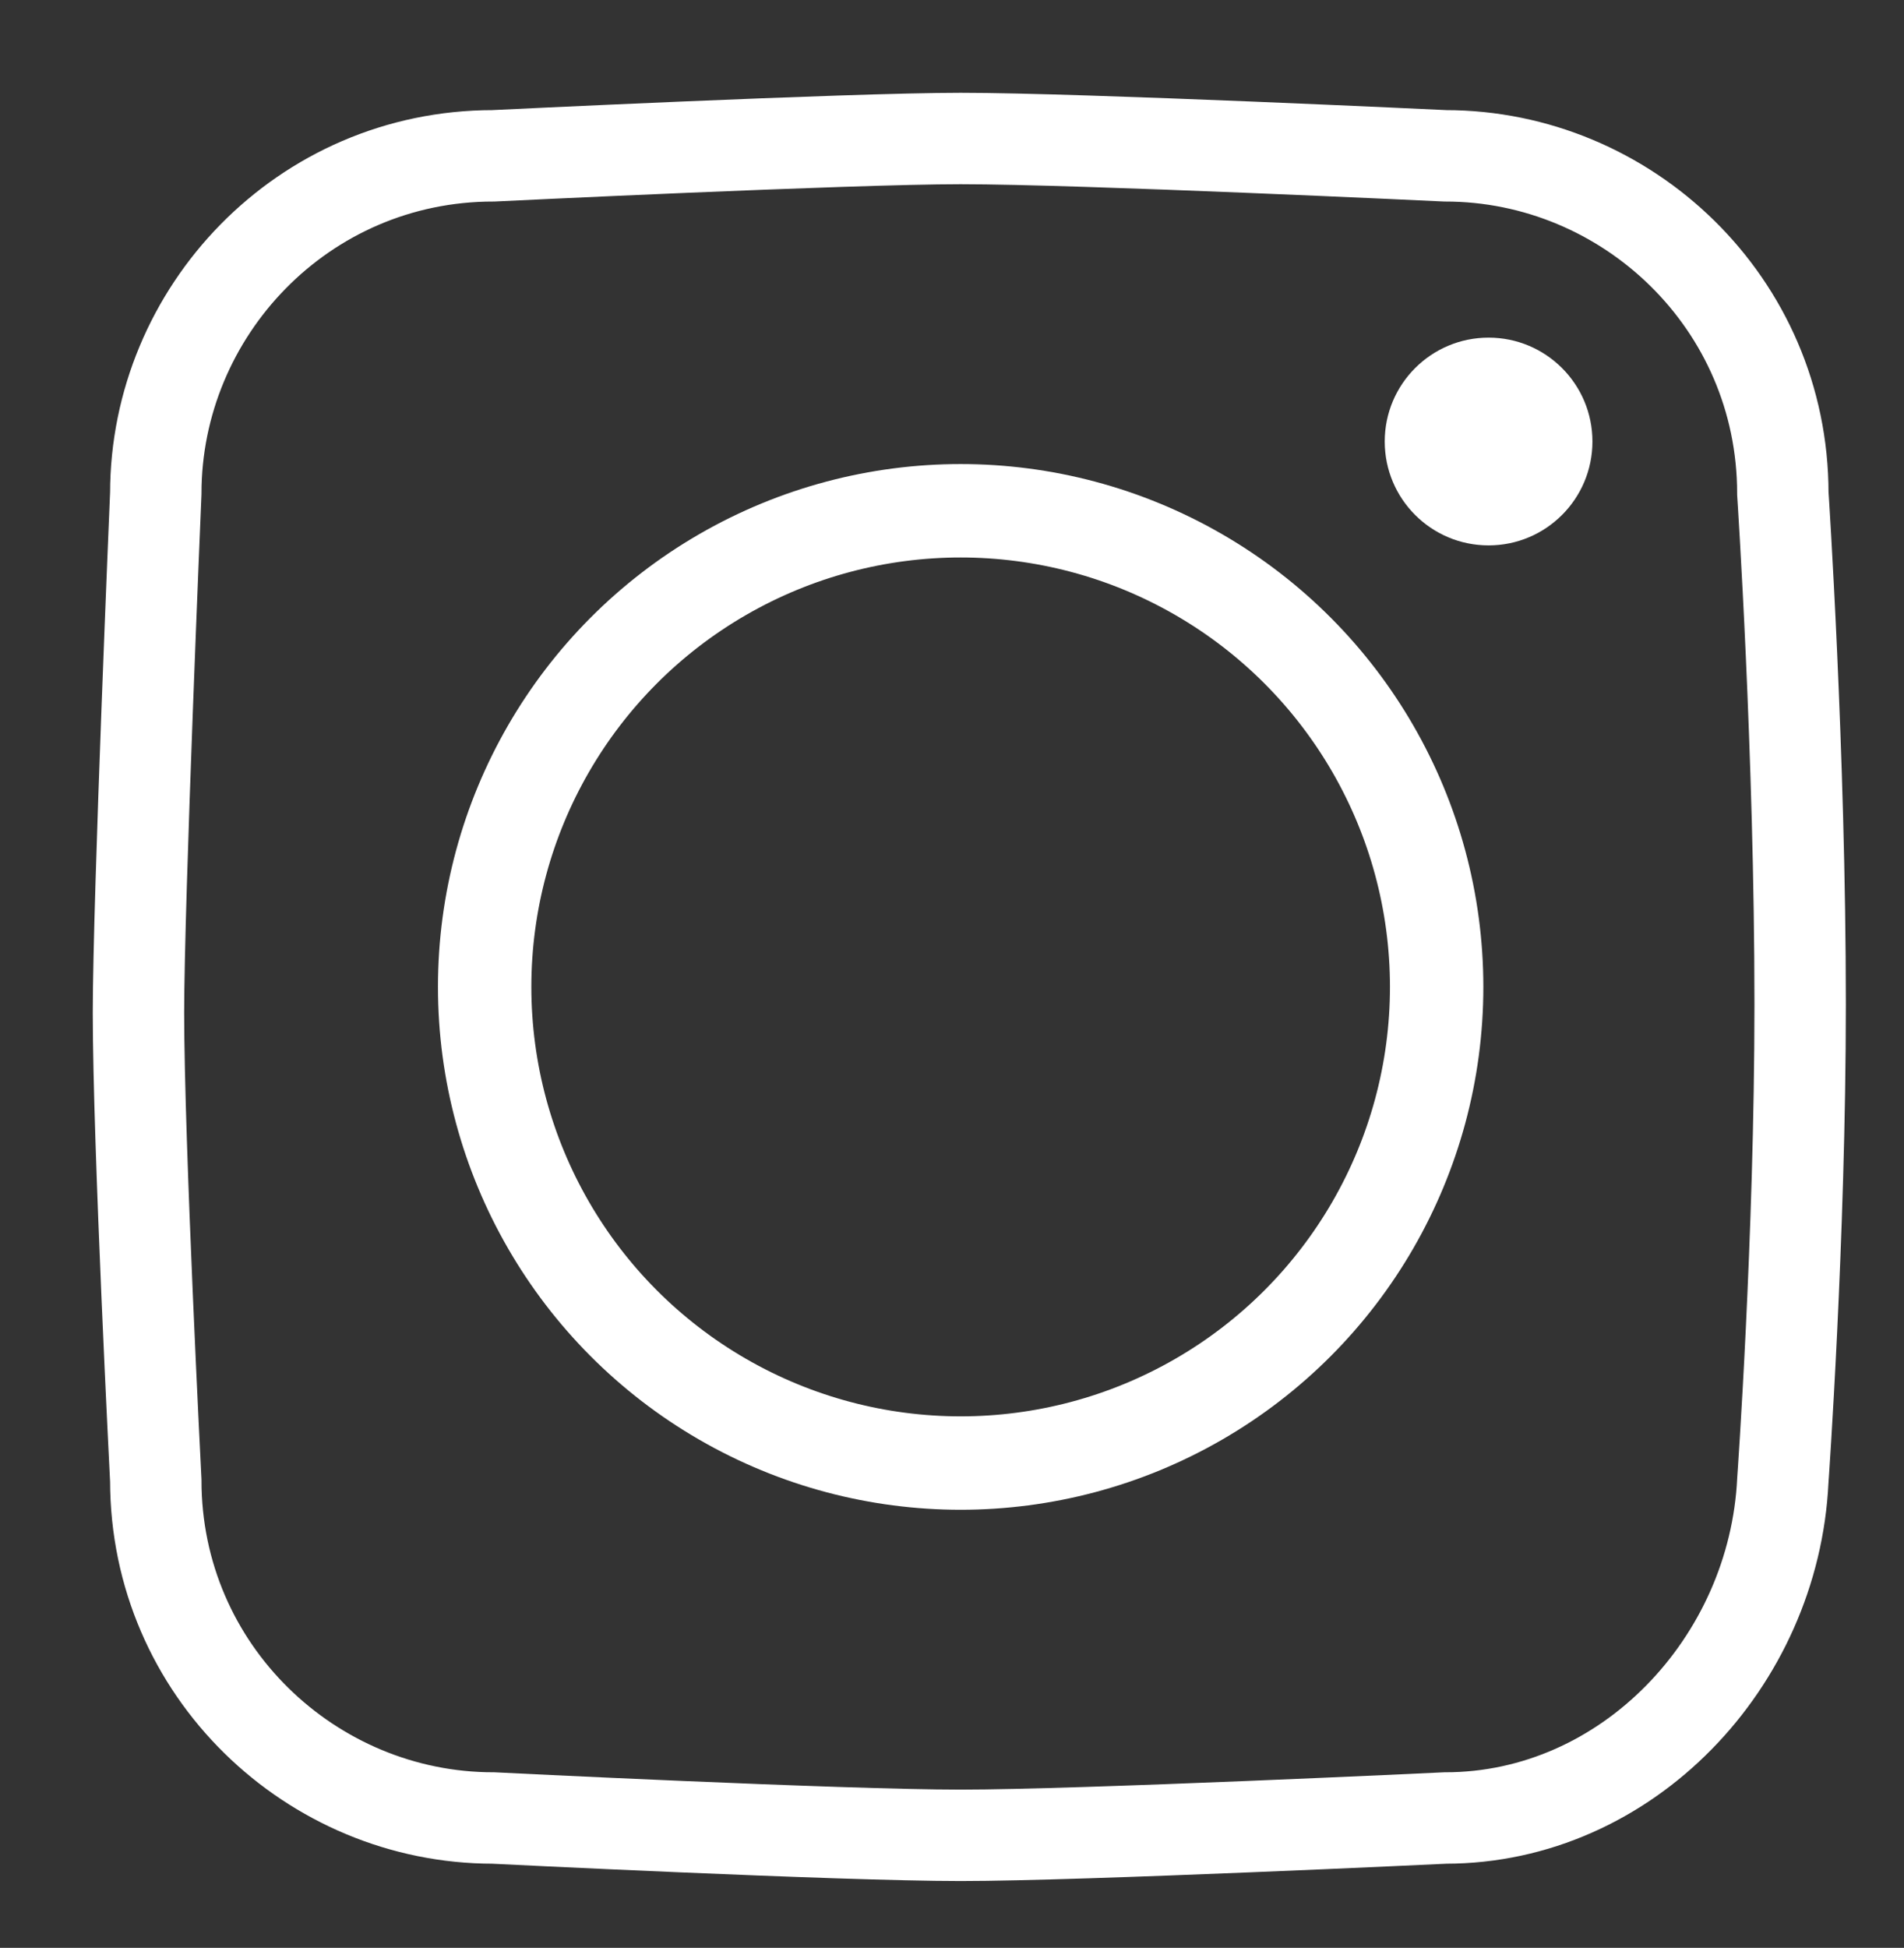 <?xml version="1.0" encoding="utf-8"?>
<!-- Generator: Adobe Illustrator 27.7.0, SVG Export Plug-In . SVG Version: 6.00 Build 0)  -->
<svg version="1.1" id="Capa_1" xmlns="http://www.w3.org/2000/svg" xmlns:xlink="http://www.w3.org/1999/xlink" x="0px" y="0px"
	 width="22px" height="22.5px" viewBox="0 0 22 22.5" style="enable-background:new 0 0 22 22.5;" xml:space="preserve">
<rect x="0" y="0" width="22" height="22.5" fill="#333333" stroke="none"/>
<style type="text/css">
	.st0{fill:#FFFFFF;}
	.st1{fill:none;stroke:#FFFFFF;stroke-width:1.056;stroke-miterlimit:10;}
	.st2{fill:none;stroke:#FFFFFF;stroke-width:1.079;stroke-miterlimit:10;}
</style>
<path class="st0" d="M69.6,30.6c-0.5,0-1,0-1.5,0c-0.1,0-0.3,0-0.4,0c-0.1,0-0.3,0-0.4,0c-0.4,0-0.8-0.1-1.2-0.1
	c-0.4,0-0.7-0.1-1.1-0.2c-0.5-0.1-1-0.3-1.5-0.5c-0.6-0.3-1.3-0.6-1.8-1.1c-0.5-0.4-0.9-0.8-1.3-1.3c-0.5-0.7-0.9-1.4-1.2-2.2
	c-0.2-0.5-0.3-1-0.4-1.6c0-0.4-0.1-0.9-0.1-1.3c0-0.4,0-0.7,0-1.1c0-0.1,0-0.3,0-0.4l0-8.7c0-0.2,0-0.3,0-0.5c0-0.1,0-0.3,0-0.4
	c0-0.5,0-1,0-1.5c0,0,0,0,0,0c0-0.3,0-0.7,0.1-1c0-0.3,0.1-0.5,0.1-0.7c0.1-0.5,0.2-1,0.4-1.4c0.3-0.9,0.8-1.7,1.5-2.4
	c0.5-0.5,1-1,1.6-1.3c0.5-0.3,1.1-0.6,1.7-0.8c0.4-0.1,0.9-0.2,1.4-0.3c0.2-0.1,0.5-0.1,0.7-0.1c0.2,0,0.5,0,0.7,0
	c0.1,0,0.1,0,0.2,0c0.5,0,1,0,1.6,0c0.2,0,0.4,0,0.5,0c0.2,0,0.5,0,0.7,0l7.2,0c0.1,0,0.3,0,0.4,0c0.1,0,0.3,0,0.4,0
	c0.1,0,0.1,0,0.2,0c0.4,0,0.9,0,1.3,0c0.2,0,0.5,0,0.7,0.1c0.3,0,0.5,0,0.8,0.1c0.5,0.1,0.9,0.2,1.4,0.4c0.6,0.2,1.2,0.5,1.8,0.9
	c0.7,0.4,1.2,1,1.7,1.6c0.7,0.9,1.2,1.9,1.4,2.9c0.1,0.5,0.2,1,0.3,1.5c0.1,0.4,0.1,0.7,0.1,1.1c0,0.2,0,0.5,0,0.7c0,0,0,0.1,0,0.1
	c0,1,0,2.1,0,3.1c0,0.2,0,0.4,0,0.7c0,0.1,0,0.2,0,0.2c0,0.2,0,0.4,0,0.7l0,5.5c0,0.2,0,0.4,0,0.7c0,0.3,0,0.6,0,0.9
	c0,0.3,0,0.7-0.1,1c-0.1,0.5-0.2,1.1-0.4,1.6c-0.2,0.6-0.4,1.1-0.8,1.7c-0.5,0.7-1,1.4-1.7,1.9c-0.3,0.2-0.6,0.4-0.9,0.6
	c-0.5,0.3-1.1,0.5-1.7,0.7c-0.5,0.2-1,0.3-1.6,0.3c-0.4,0-0.9,0.1-1.3,0.1c-0.2,0-0.4,0-0.7,0c-0.3,0-0.6,0-0.9,0
	c-0.4,0-0.8,0-1.2,0L69.6,30.6z M66.6,4.2C66.6,4.2,66.6,4.2,66.6,4.2c-0.1,0-0.2,0-0.2,0c-0.3,0-0.6,0.1-0.9,0.2
	c-0.3,0.1-0.6,0.2-0.9,0.3c-0.8,0.3-1.5,0.8-2,1.5c-0.4,0.5-0.7,1-0.8,1.6c-0.1,0.4-0.2,0.8-0.3,1.2c-0.1,0.4-0.1,0.8-0.1,1.2
	c0,0.3,0,0.7,0,1c0,0.3,0,0.6,0,1c0,0.2,0,0.5,0,0.7c0,2.5,0,5,0,7.5c0,0.4,0,0.8,0,1.2c0,0.3,0,0.5,0.1,0.8c0,0.3,0,0.5,0.1,0.7
	c0.1,0.5,0.2,0.9,0.4,1.4c0.4,1,1,1.8,1.9,2.4c0.3,0.2,0.7,0.4,1.1,0.5c0.4,0.1,0.8,0.2,1.2,0.3c0.4,0.1,0.7,0.1,1.1,0.1
	c0.4,0,0.8,0,1.2,0.1c0.3,0,0.6,0,0.9,0c0.2,0,0.4,0,0.6,0c1.4,0,2.9,0,4.3,0c1.3,0,2.7,0,4-0.1c0.3,0,0.6,0,1-0.1
	c0.4,0,0.8,0,1.1-0.1c0.4,0,0.7-0.1,1.1-0.2c0.4-0.1,0.7-0.2,1-0.4c0.7-0.4,1.3-0.9,1.8-1.6c0.3-0.4,0.5-0.9,0.6-1.4
	c0.2-0.6,0.3-1.1,0.3-1.7c0-0.3,0-0.5,0-0.8c0-0.4,0-0.8,0-1.1c0-0.4,0-0.8,0-1.3c0-1.5,0-3.1,0-4.6c0-1.2,0-2.4-0.1-3.6
	c0-0.1,0-0.3,0-0.4c0-0.3,0-0.7-0.1-1c0-0.3,0-0.5-0.1-0.8c-0.1-0.3-0.2-0.7-0.2-1c-0.1-0.5-0.4-1-0.7-1.5c-0.2-0.3-0.4-0.5-0.6-0.7
	c-0.5-0.5-1.1-0.9-1.8-1.1c-0.4-0.1-0.8-0.2-1.2-0.3c-0.4-0.1-0.8-0.1-1.2-0.1c-0.3,0-0.6,0-0.9,0c-0.5,0-1,0-1.5,0
	c-2.5,0-4.9,0-7.4,0c-0.5,0-0.9,0-1.4,0C67.6,4.1,67.1,4.2,66.6,4.2z"/>
<path class="st0" d="M73.7,8.5c0.7,0.1,1.3,0.2,1.9,0.4c0.6,0.2,1.2,0.5,1.8,0.9c0.3,0.2,0.7,0.5,1,0.7c0.6,0.6,1.1,1.2,1.5,1.9
	c0.3,0.6,0.6,1.3,0.7,1.9c0.1,0.3,0.1,0.6,0.1,0.9c0,0.5,0,0.9,0,1.4c0,0.7-0.2,1.3-0.4,1.9c-0.3,0.7-0.6,1.4-1.1,2
	c-0.5,0.7-1.1,1.2-1.8,1.7c-0.6,0.4-1.2,0.7-1.9,0.9c-0.4,0.1-0.7,0.2-1.1,0.2c-0.5,0.1-1.1,0.1-1.6,0.1c-0.2,0-0.5,0-0.7-0.1
	c-0.3-0.1-0.7-0.1-1-0.2c-0.7-0.2-1.4-0.5-2-0.9c-0.6-0.4-1.1-0.8-1.5-1.4c-0.6-0.7-1-1.5-1.4-2.3c-0.2-0.4-0.3-0.9-0.3-1.3
	c0-0.3-0.1-0.6-0.1-0.8c0-0.4,0-0.8,0-1.1c0-0.7,0.2-1.4,0.5-2.1c0.2-0.6,0.6-1.2,1-1.7c0.6-0.7,1.2-1.3,2-1.8
	c0.7-0.4,1.5-0.7,2.3-0.9c0.3-0.1,0.7-0.1,1-0.1C72.9,8.5,73.3,8.5,73.7,8.5C73.7,8.5,73.7,8.5,73.7,8.5z M68.4,16.3
	c0,1.2,0.5,2.4,1.6,3.3c1,1,2.3,1.4,3.7,1.3c1.3-0.1,2.4-0.7,3.3-1.6c0.9-1,1.3-2.2,1.2-3.6c-0.1-1.3-0.7-2.4-1.6-3.2
	c-1-0.9-2.2-1.3-3.6-1.2c-1.2,0.1-2.2,0.5-3.1,1.4C68.9,13.5,68.4,14.7,68.4,16.3z"/>
<path class="st0" d="M82.8,8.2c0.1,1-0.8,1.7-1.6,1.7C80,10,79.3,9.1,79.3,8.2c0-1,0.8-1.7,1.6-1.8C82.1,6.4,82.9,7.4,82.8,8.2z"/>
<g>
	<path class="st1" d="M16.7,21c0,0-4.2,0.2-5.6,0.2c-1.4,0-5.4-0.2-5.4-0.2c-2.1,0-3.9-1.7-3.9-3.9c0,0-0.2-3.9-0.2-5.4
		c0-1.3,0.2-6,0.2-6c0-2.1,1.7-3.9,3.9-3.9c0,0,4.1-0.2,5.4-0.2c1.4,0,5.6,0.2,5.6,0.2c2.1,0,3.9,1.7,3.9,3.9c0,0,0.2,3,0.2,5.9
		c0,2.7-0.2,5.5-0.2,5.5C20.5,19.2,18.8,21,16.7,21z"/>
	<circle class="st2" cx="11.1" cy="11.4" r="5.5"/>
	<circle class="st0" cx="17.2" cy="5.1" r="1.2"/>
</g>
<path class="st0" d="M183.9,46.2c-4.4,0.1-8.2-3.8-8.2-8.2c0-4.4,3.7-8.4,8.4-8.3c4.4,0.1,7.8,3.7,8.1,7.5
	C192.6,42.7,188,46.4,183.9,46.2z"/>
<path class="st0" d="M171.2,59.1c0.9-5.9,6.6-11.3,13.8-10.7c6.6,0.6,11.1,6,11.6,10.7C188.1,59.1,179.7,59.1,171.2,59.1z"/>
</svg>
